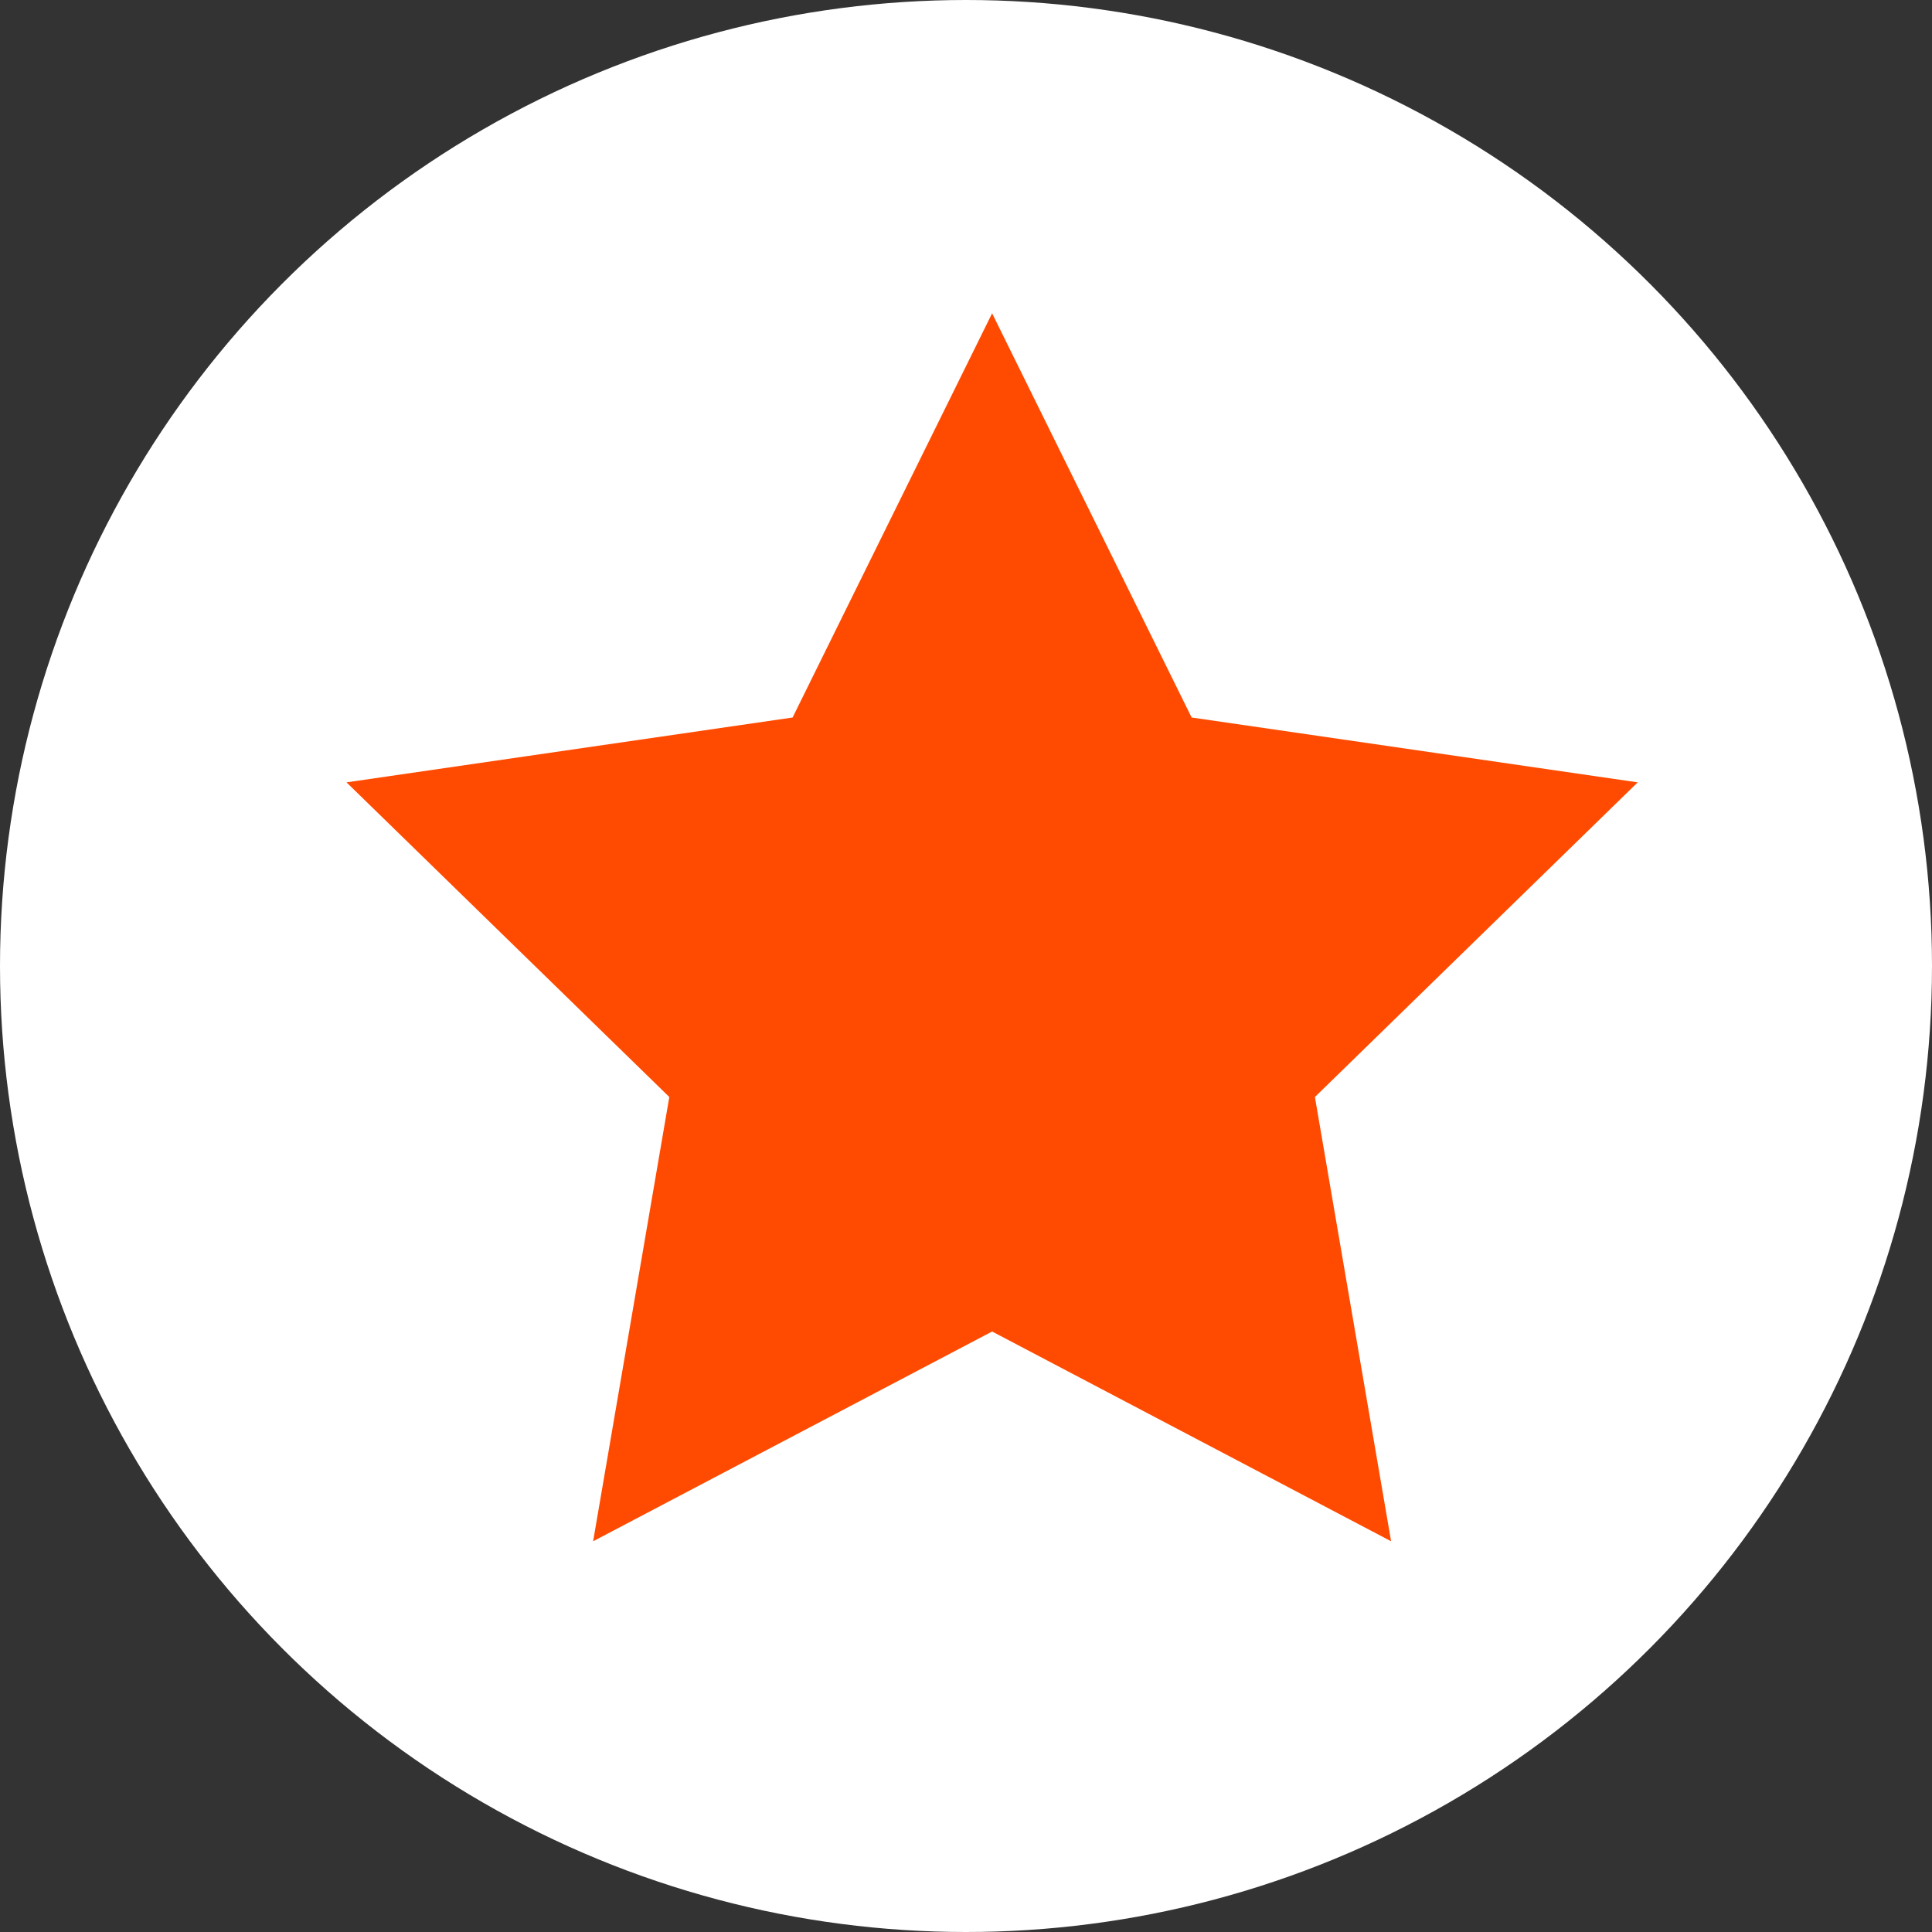 <?xml version="1.0" encoding="UTF-8"?>
<svg width="37px" height="37px" viewBox="0 0 37 37" version="1.1" xmlns="http://www.w3.org/2000/svg" xmlns:xlink="http://www.w3.org/1999/xlink">
    <rect x="0" y="0" width="37" height="37" fill="#333333" stroke="none"/>
    <!-- Generator: Sketch 47.1 (45422) - http://www.bohemiancoding.com/sketch -->
    <title>Group 3 Copy</title>
    <desc>Created with Sketch.</desc>
    <defs></defs>
    <g id="Homepage" stroke="none" stroke-width="1" fill="none" fill-rule="evenodd">
        <g transform="translate(-399, -1480)" id="Group-7-Copy">
            <g transform="translate(132, 1475)">
                <g id="Group-3-Copy" transform="translate(267, 5)">
                    <circle id="Oval" fill="#FFFFFF" cx="18.5" cy="18.5" r="18.5"></circle>
                    <polygon id="Star" fill="#FF4B01" points="19 25.5 11.359 29.517 12.818 21.009 6.636 14.983 15.179 13.741 19 6 22.821 13.741 31.364 14.983 25.182 21.009 26.641 29.517"></polygon>
                </g>
            </g>
        </g>
    </g>
</svg>